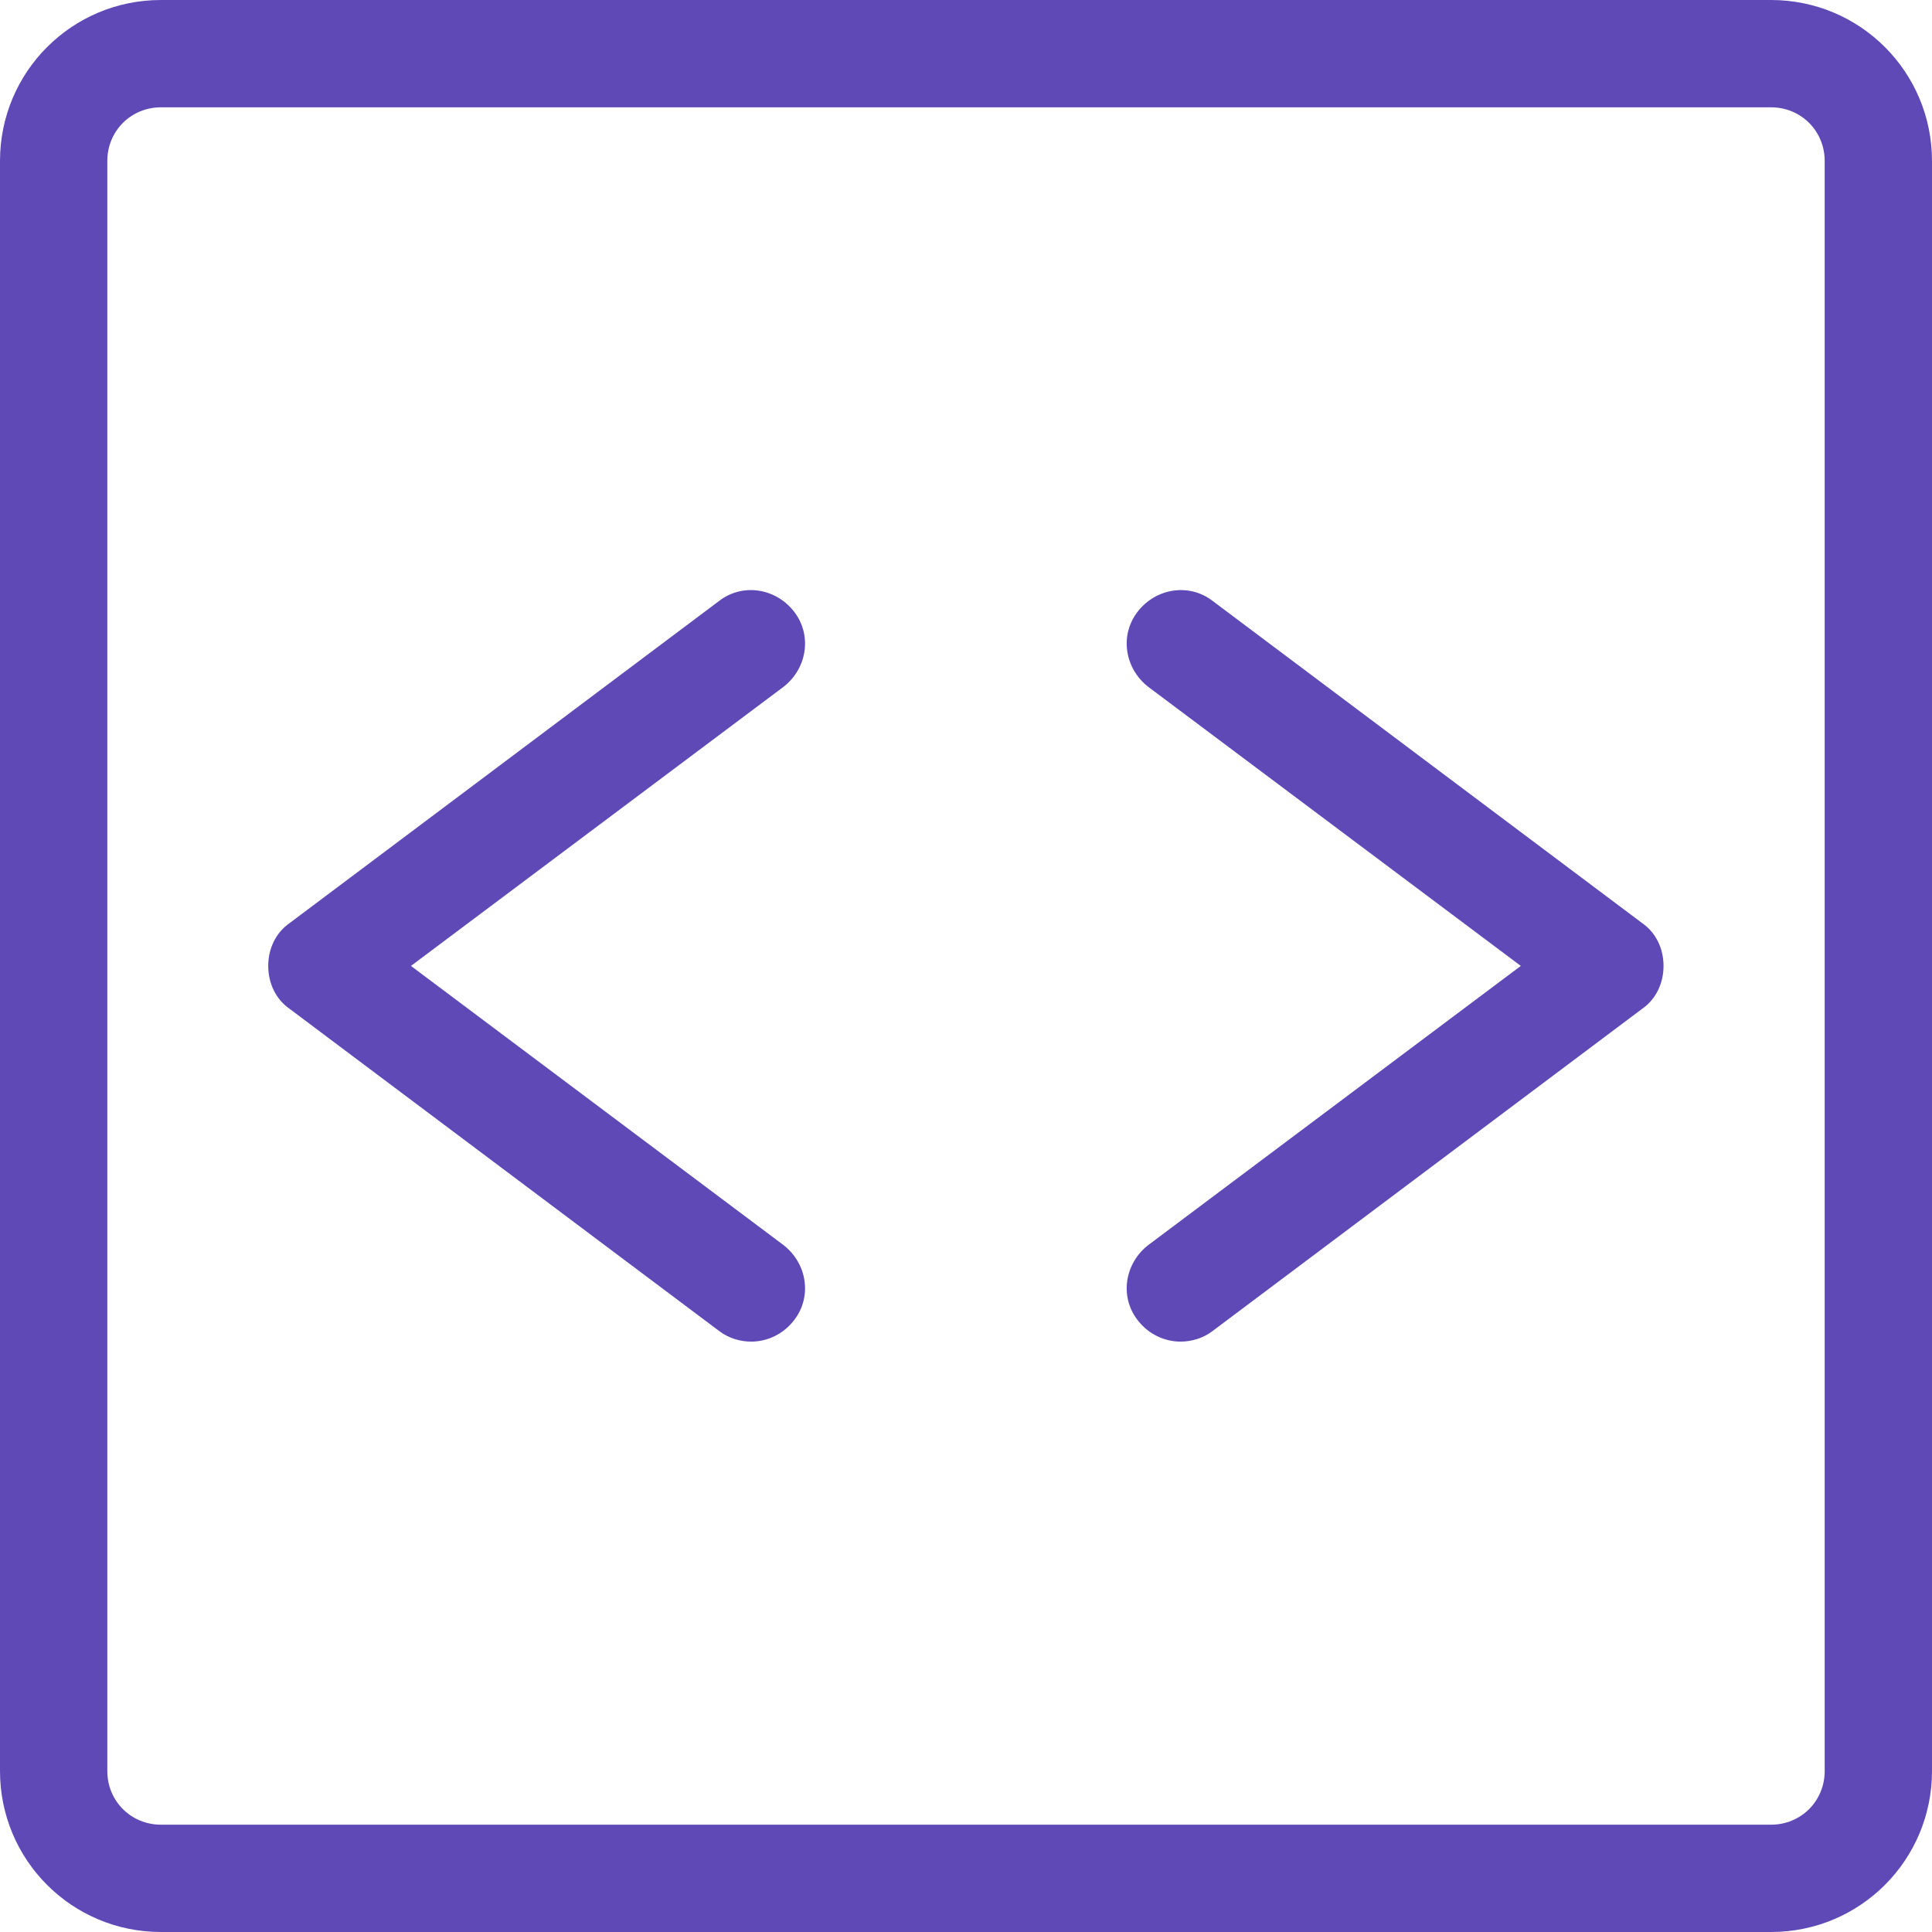 <svg width="24" height="24" viewBox="0 0 24 24" fill="none" xmlns="http://www.w3.org/2000/svg">
<path d="M22 24H2C0.893 24 0 23.107 0 22V2C0 0.893 0.893 0 2 0H22C23.107 0 24 0.893 24 2V22C24 23.107 23.107 24 22 24ZM2 1.333C1.627 1.333 1.333 1.627 1.333 2V22C1.333 22.373 1.627 22.667 2 22.667H22C22.373 22.667 22.667 22.373 22.667 22V2C22.667 1.627 22.373 1.333 22 1.333H2Z" fill="#5E49B6"/>
<path d="M9.332 16.666C9.199 16.666 9.052 16.626 8.932 16.533L3.599 12.533C3.425 12.413 3.332 12.213 3.332 11.999C3.332 11.786 3.425 11.586 3.599 11.466L8.932 7.466C9.225 7.239 9.639 7.306 9.865 7.599C10.092 7.893 10.025 8.306 9.732 8.533L5.105 11.999L9.732 15.466C10.025 15.693 10.092 16.106 9.865 16.399C9.732 16.573 9.532 16.666 9.332 16.666Z" fill="#5E49B6"/>
<path d="M14.665 16.666C14.465 16.666 14.265 16.573 14.132 16.399C13.905 16.106 13.972 15.693 14.265 15.466L18.892 11.999L14.265 8.533C13.972 8.306 13.905 7.893 14.132 7.599C14.358 7.306 14.772 7.239 15.065 7.466L20.398 11.466C20.572 11.586 20.665 11.786 20.665 11.999C20.665 12.213 20.572 12.413 20.398 12.533L15.065 16.533C14.945 16.626 14.798 16.666 14.665 16.666Z" fill="#5E49B6"/>
</svg>
